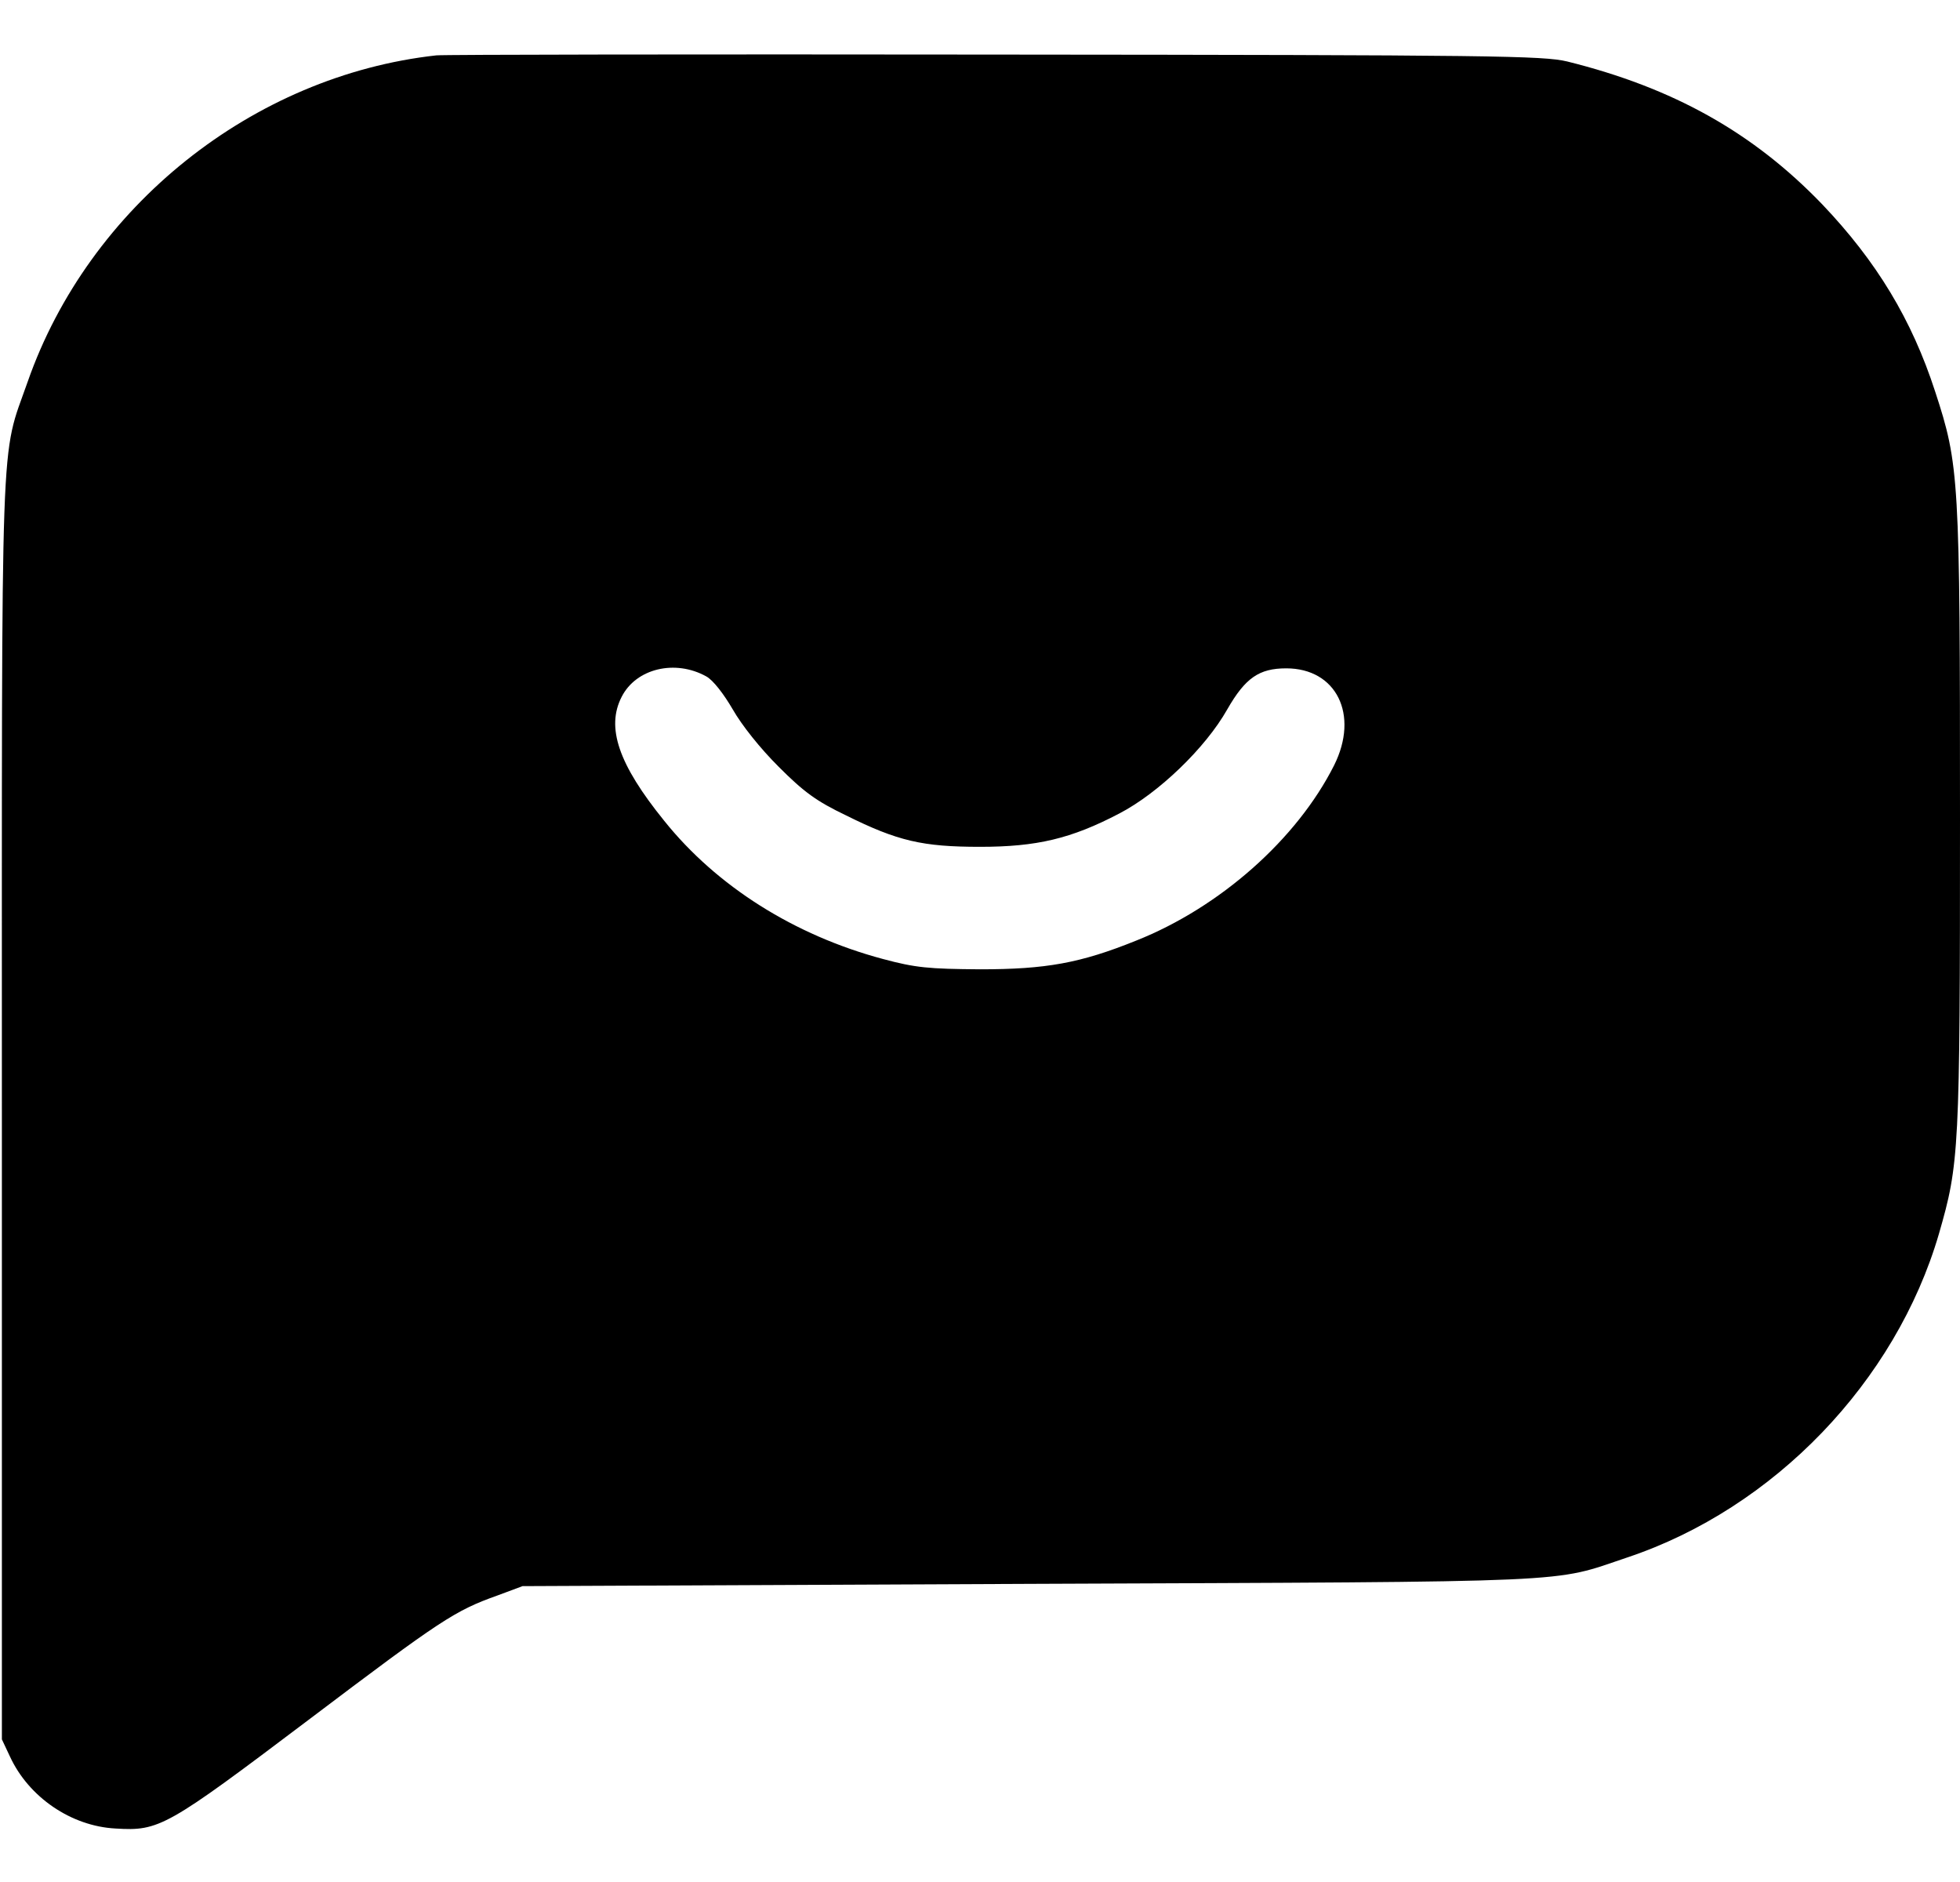 <svg width="25" height="24" viewBox="0 0 25 24" fill="none" xmlns="http://www.w3.org/2000/svg">
<path d="M5.566 0.706C3.223 0.965 1.133 2.635 0.352 4.871C-3.11807e-06 5.877 0.024 5.213 0.024 14.148V22.181L0.127 22.4C0.366 22.918 0.908 23.289 1.475 23.318C2.031 23.352 2.119 23.304 3.936 21.932C5.63 20.652 5.801 20.54 6.348 20.345L6.665 20.227L13.135 20.198C20.254 20.169 19.78 20.189 20.757 19.861C22.627 19.236 24.18 17.62 24.731 15.735C24.99 14.837 25 14.69 25 10.442C25 6.082 24.99 5.931 24.683 4.993C24.385 4.075 23.936 3.333 23.242 2.605C22.363 1.692 21.348 1.121 19.99 0.784C19.683 0.711 19.072 0.701 12.695 0.696C8.867 0.691 5.659 0.696 5.566 0.706ZM9.009 8.626C9.097 8.675 9.229 8.846 9.346 9.046C9.463 9.251 9.697 9.544 9.932 9.778C10.254 10.101 10.415 10.218 10.791 10.398C11.45 10.726 11.768 10.799 12.5 10.799C13.223 10.799 13.662 10.696 14.277 10.374C14.775 10.115 15.376 9.539 15.654 9.046C15.884 8.645 16.06 8.523 16.406 8.523C17.046 8.523 17.339 9.114 17.017 9.759C16.543 10.701 15.562 11.57 14.492 11.995C13.779 12.283 13.34 12.361 12.5 12.361C11.846 12.356 11.68 12.342 11.26 12.229C10.132 11.927 9.141 11.302 8.472 10.467C7.886 9.744 7.729 9.275 7.93 8.885C8.115 8.523 8.613 8.406 9.009 8.626Z" fill="black"/>
</svg>
